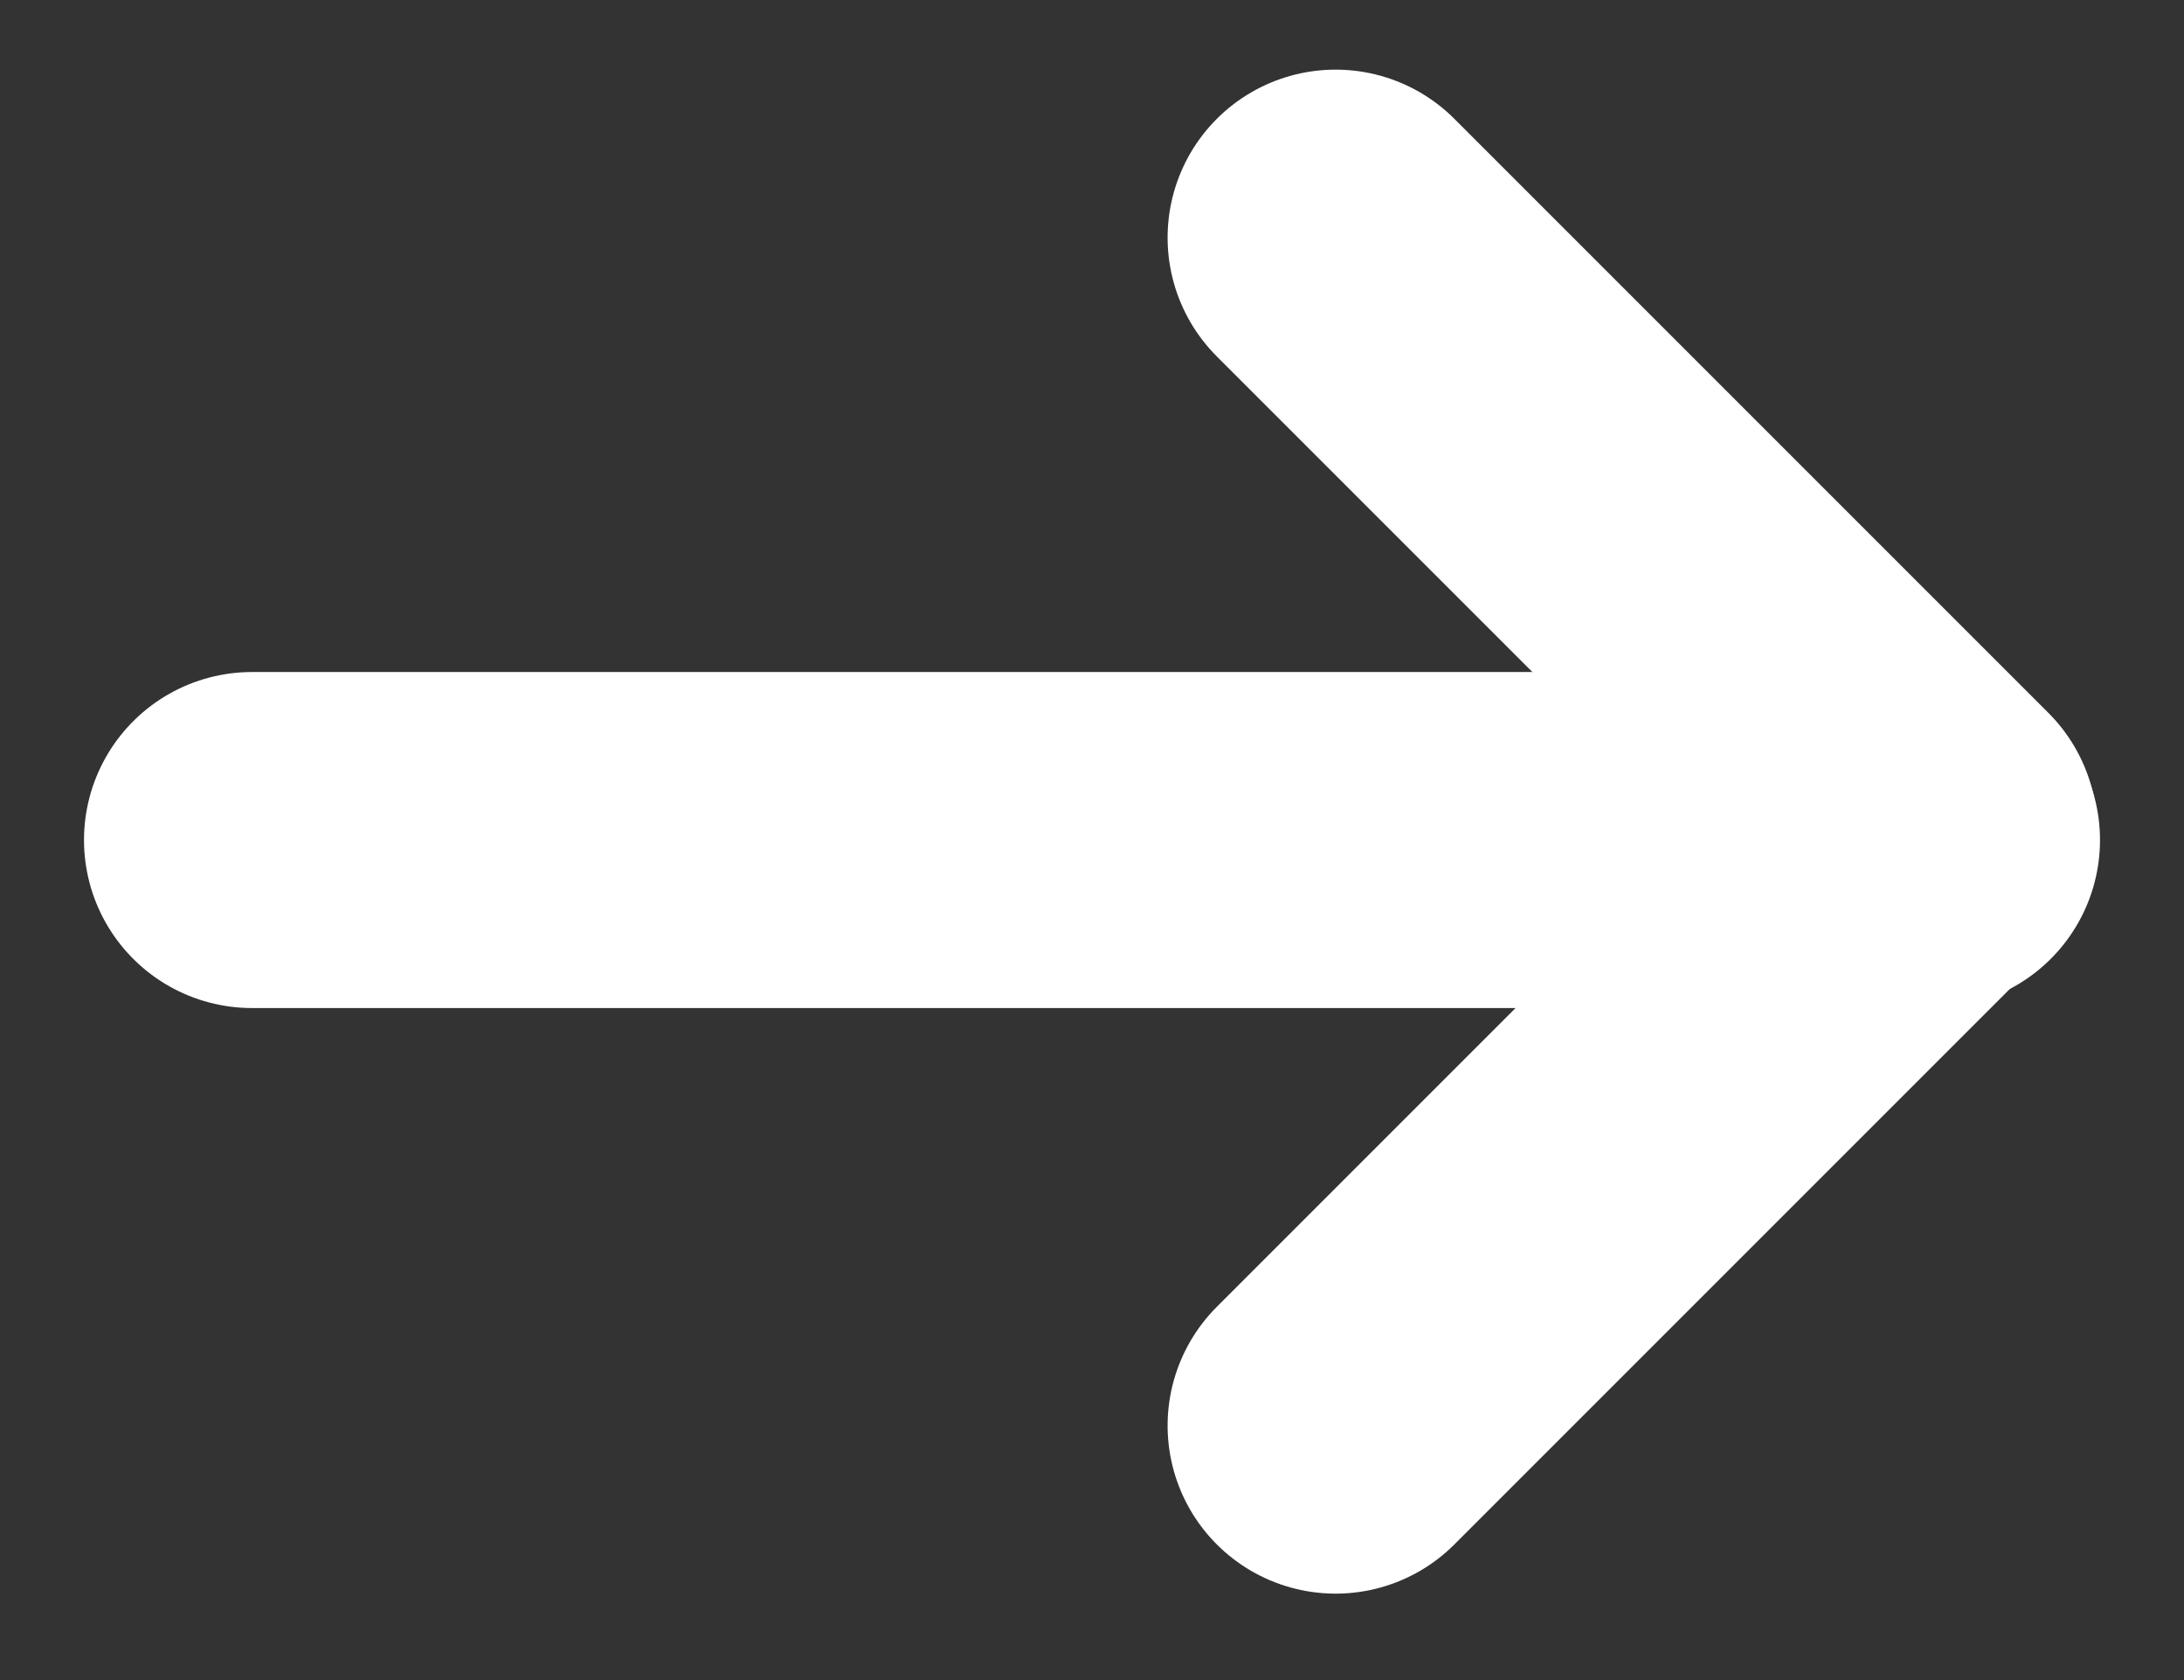 <?xml version="1.0" encoding="UTF-8" standalone="no"?>
<svg width="13px" height="10px" viewBox="0 0 13 10" version="1.1" xmlns="http://www.w3.org/2000/svg" xmlns:xlink="http://www.w3.org/1999/xlink">
    <rect x="0" y="0" width="13" height="10" fill="#333333" stroke="none"/>
    <!-- Generator: Sketch 43.2 (39069) - http://www.bohemiancoding.com/sketch -->
    <title>arrow-icon</title>
    <desc>Created with Sketch.</desc>
    <defs></defs>
    <g id="Page-1" stroke="none" stroke-width="1" fill="none" fill-rule="evenodd" stroke-linecap="round" stroke-linejoin="round">
        <g id="12-col" transform="translate(-530, -2482)" stroke="#FFFFFF" stroke-width="2">
            <g id="Addtional-Resources" transform="translate(0, 2187)">
                <g id="Activity-Cards" transform="translate(170, 35)">
                    <g id="text" transform="translate(0, 36)">
                        <g id="purchase" transform="translate(170, 204)">
                            <g id="arrow-icon" transform="translate(191, 21)">
                                <path d="M0.5,4 L10.5,4" id="Line"></path>
                                <polyline id="Rectangle-10" transform="translate(6.95, 3.95) rotate(-45) translate(-6.95, -3.95) " points="9.45 1.45 9.45 6.45 4.45 6.45"></polyline>
                            </g>
                        </g>
                    </g>
                </g>
            </g>
        </g>
    </g>
</svg>
